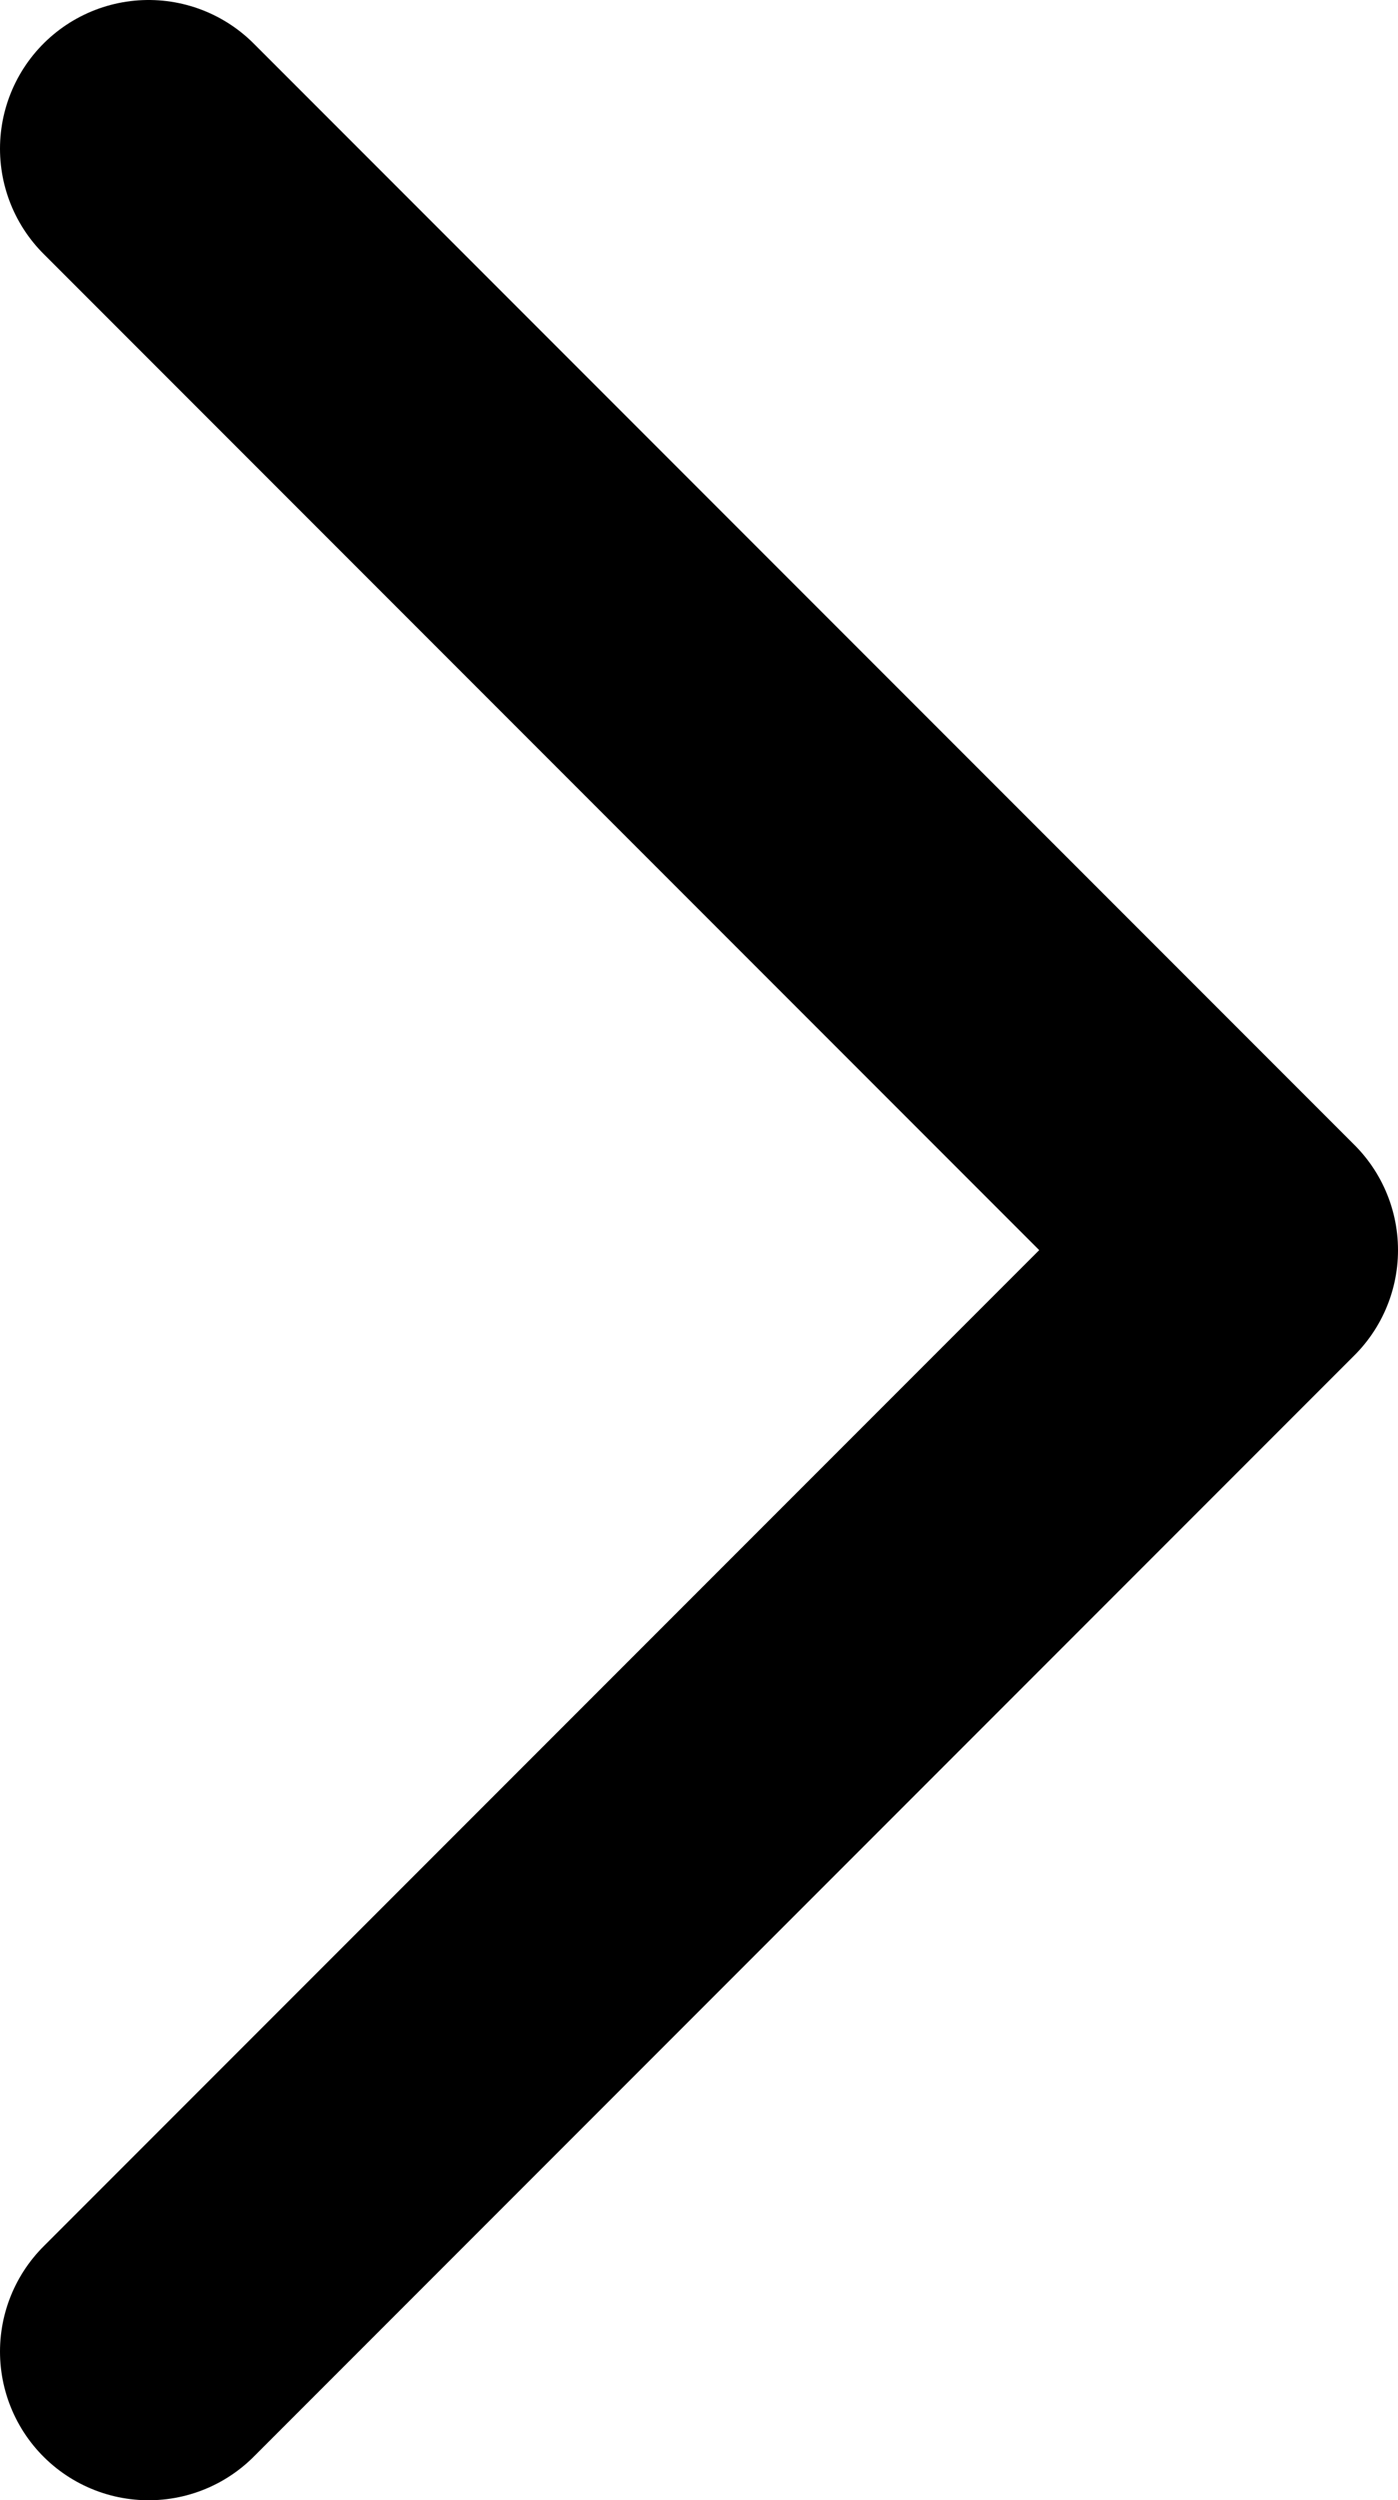 <svg xmlns="http://www.w3.org/2000/svg" viewBox="0 0 28.22 50.44"><defs><style>.cls-1{fill:none;stroke:#000;stroke-linecap:round;stroke-linejoin:round;stroke-width:6px;}</style></defs><title>arrw_v_right</title><g id="Layer_2" data-name="Layer 2"><g id="Layer_1-2" data-name="Layer 1"><g id="chevron-down"><path id="Shape-80" class="cls-1" d="M3,47.44,25.22,25.22,3,3"/></g></g></g></svg>